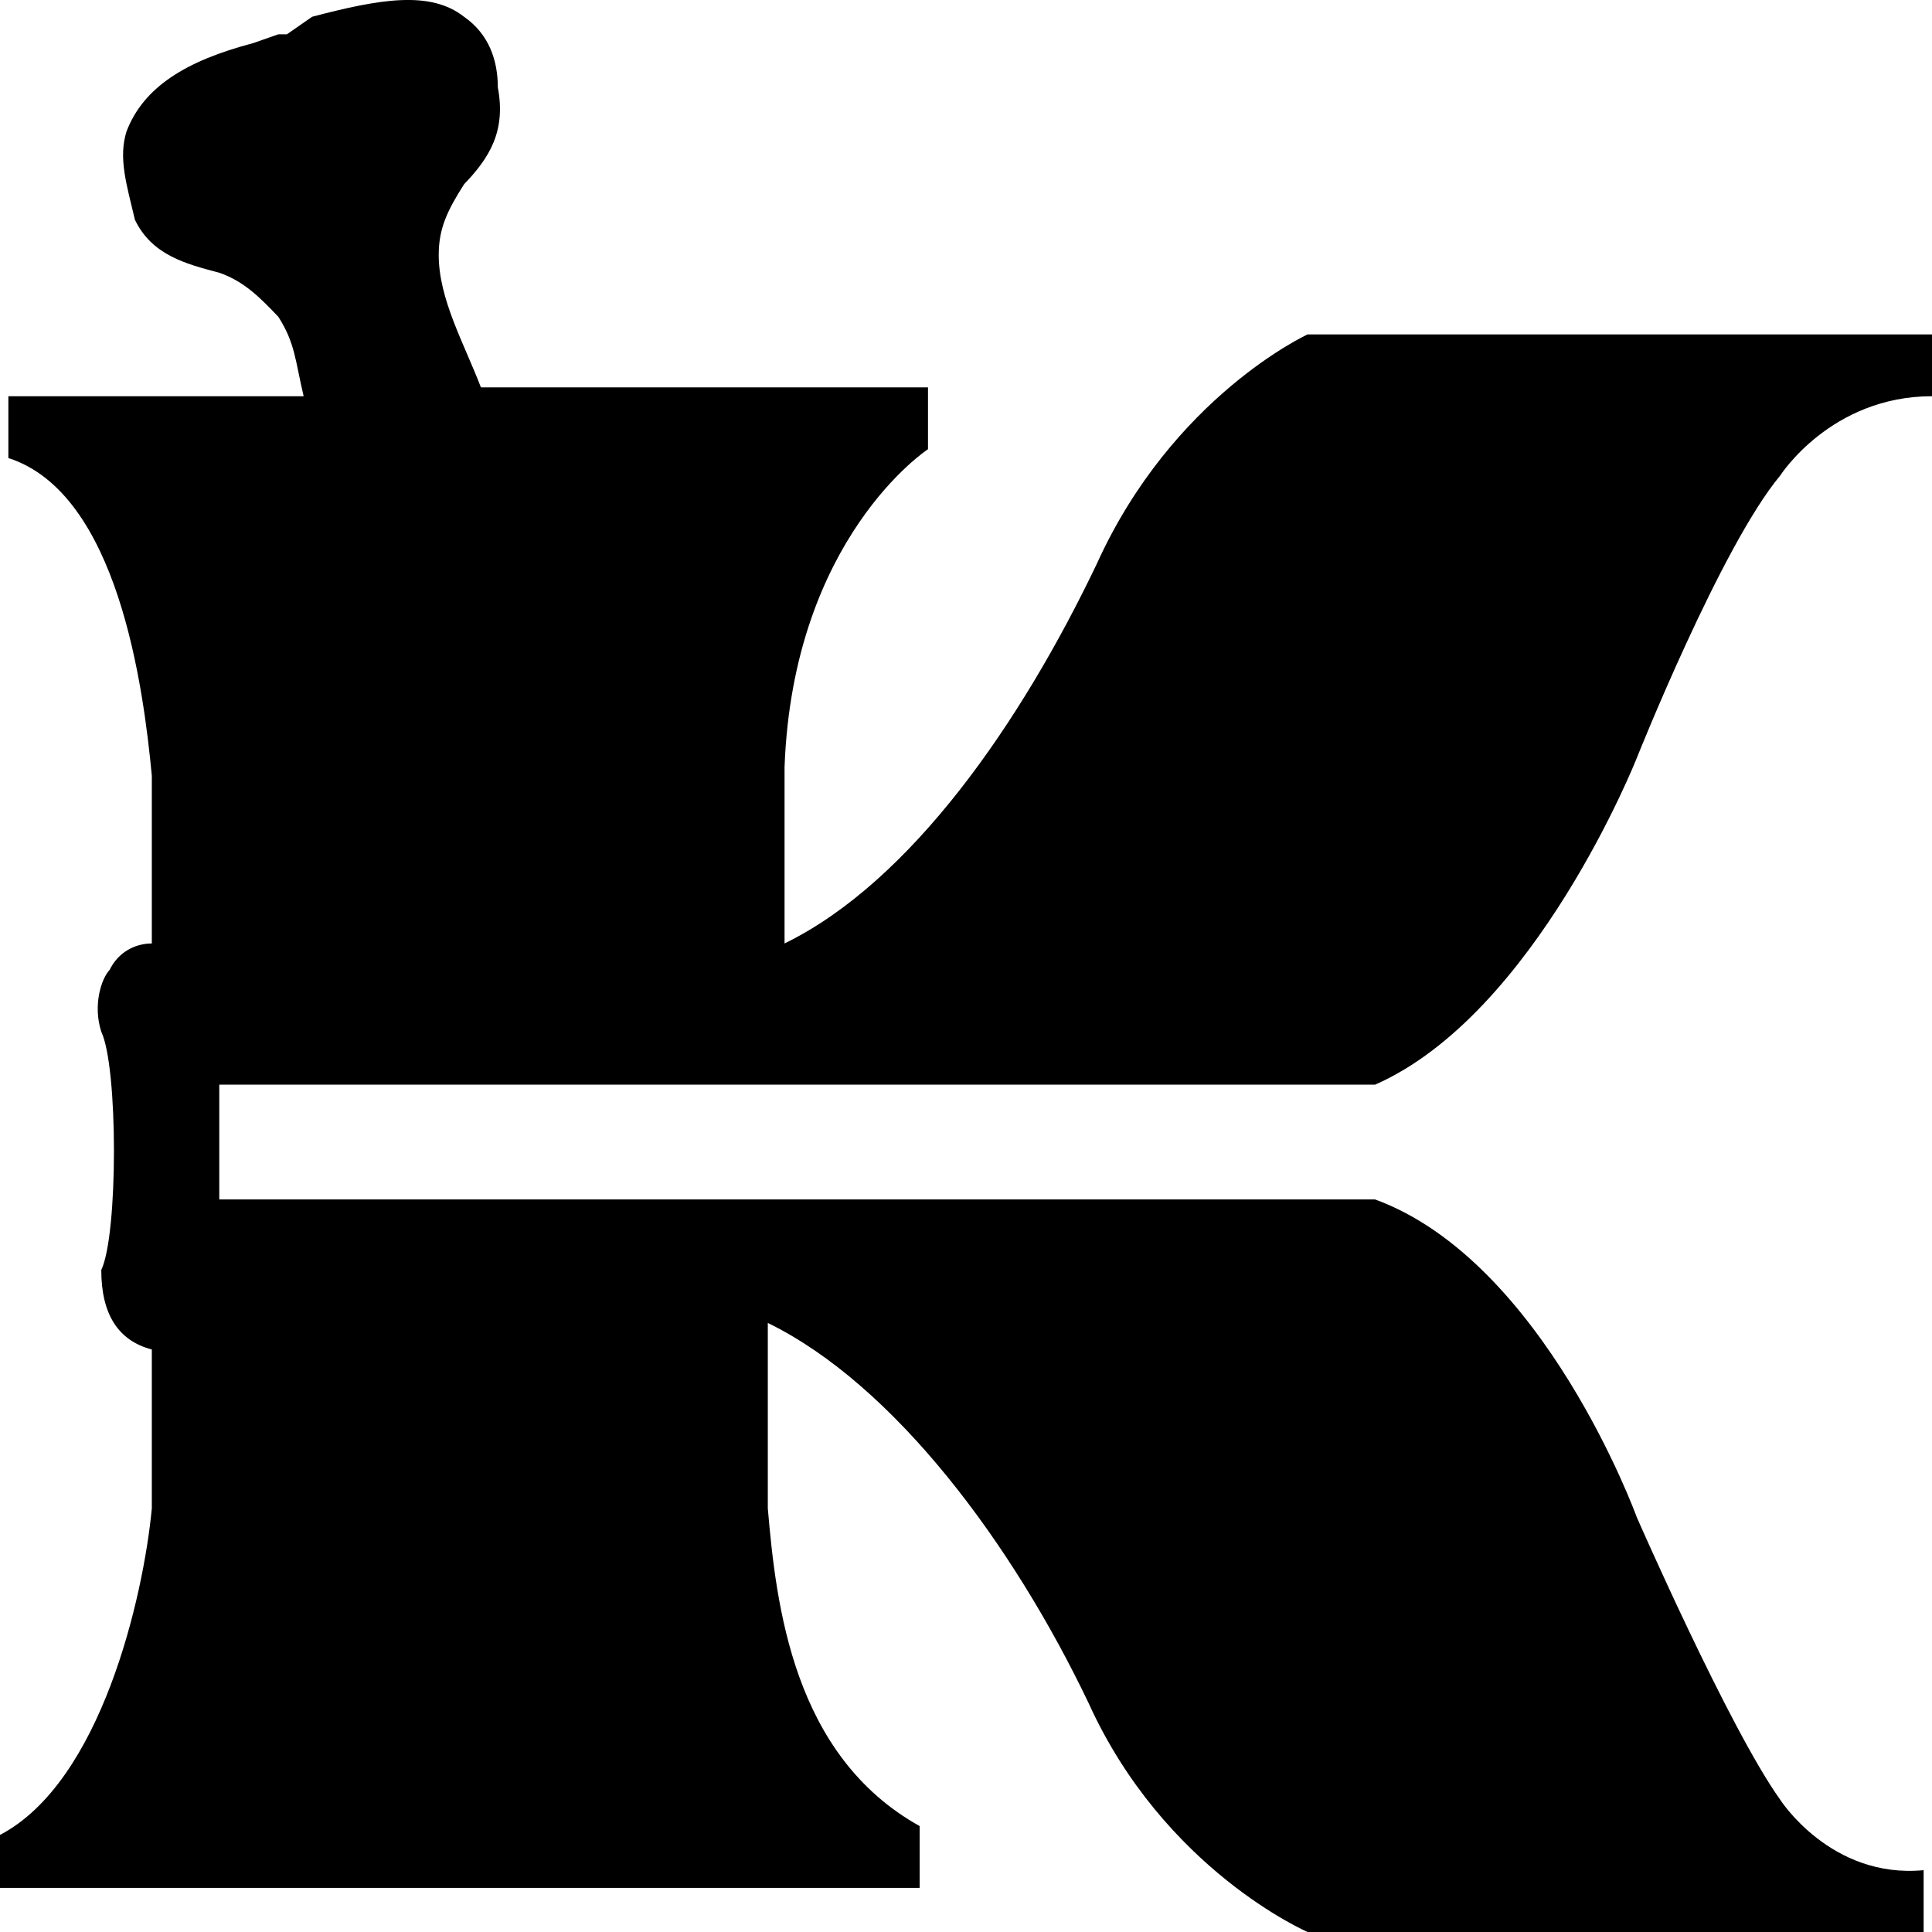 <svg width="12" height="12" viewBox="0 0 12 12" fill="none" xmlns="http://www.w3.org/2000/svg">
<path d="M10.166 9.423C10.166 9.423 9.59 7.834 8.541 7.45H1.362V6.737H8.541C9.537 6.299 10.166 4.709 10.166 4.709C10.166 4.709 10.69 3.393 11.057 2.954C11.057 2.954 11.371 2.461 12 2.461V2.077H8.856H8.122C8.122 2.077 7.284 2.461 6.812 3.503C6.341 4.489 5.659 5.476 4.873 5.86C4.873 5.75 4.873 4.764 4.873 4.764C4.926 3.338 5.764 2.79 5.764 2.79V2.406H2.987C2.882 2.132 2.725 1.858 2.725 1.584C2.725 1.42 2.777 1.31 2.882 1.145C3.039 0.981 3.144 0.816 3.092 0.542C3.092 0.378 3.039 0.213 2.882 0.104C2.672 -0.061 2.358 -0.006 1.939 0.104L1.782 0.213H1.729L1.572 0.268C1.153 0.378 0.891 0.542 0.786 0.816C0.734 0.981 0.786 1.145 0.838 1.365C0.943 1.584 1.153 1.639 1.362 1.694C1.52 1.748 1.624 1.858 1.729 1.968C1.834 2.132 1.834 2.242 1.886 2.461H1.048H0.052V2.845C0.734 3.064 0.891 4.27 0.943 4.818C0.943 5.202 0.943 5.86 0.943 5.86C0.838 5.86 0.734 5.915 0.681 6.024C0.629 6.079 0.576 6.244 0.629 6.408C0.734 6.628 0.734 7.669 0.629 7.888C0.629 8.163 0.734 8.327 0.943 8.382V9.369C0.891 9.917 0.629 11.068 0 11.397V11.726H5.712V11.342C4.926 10.904 4.821 9.972 4.769 9.369V8.327V8.217C5.555 8.601 6.288 9.588 6.76 10.575C7.231 11.616 8.122 12 8.122 12H8.803H11.948V11.616C11.371 11.671 11.057 11.178 11.057 11.178C10.742 10.739 10.166 9.423 10.166 9.423Z" fill="black"/>
</svg>
